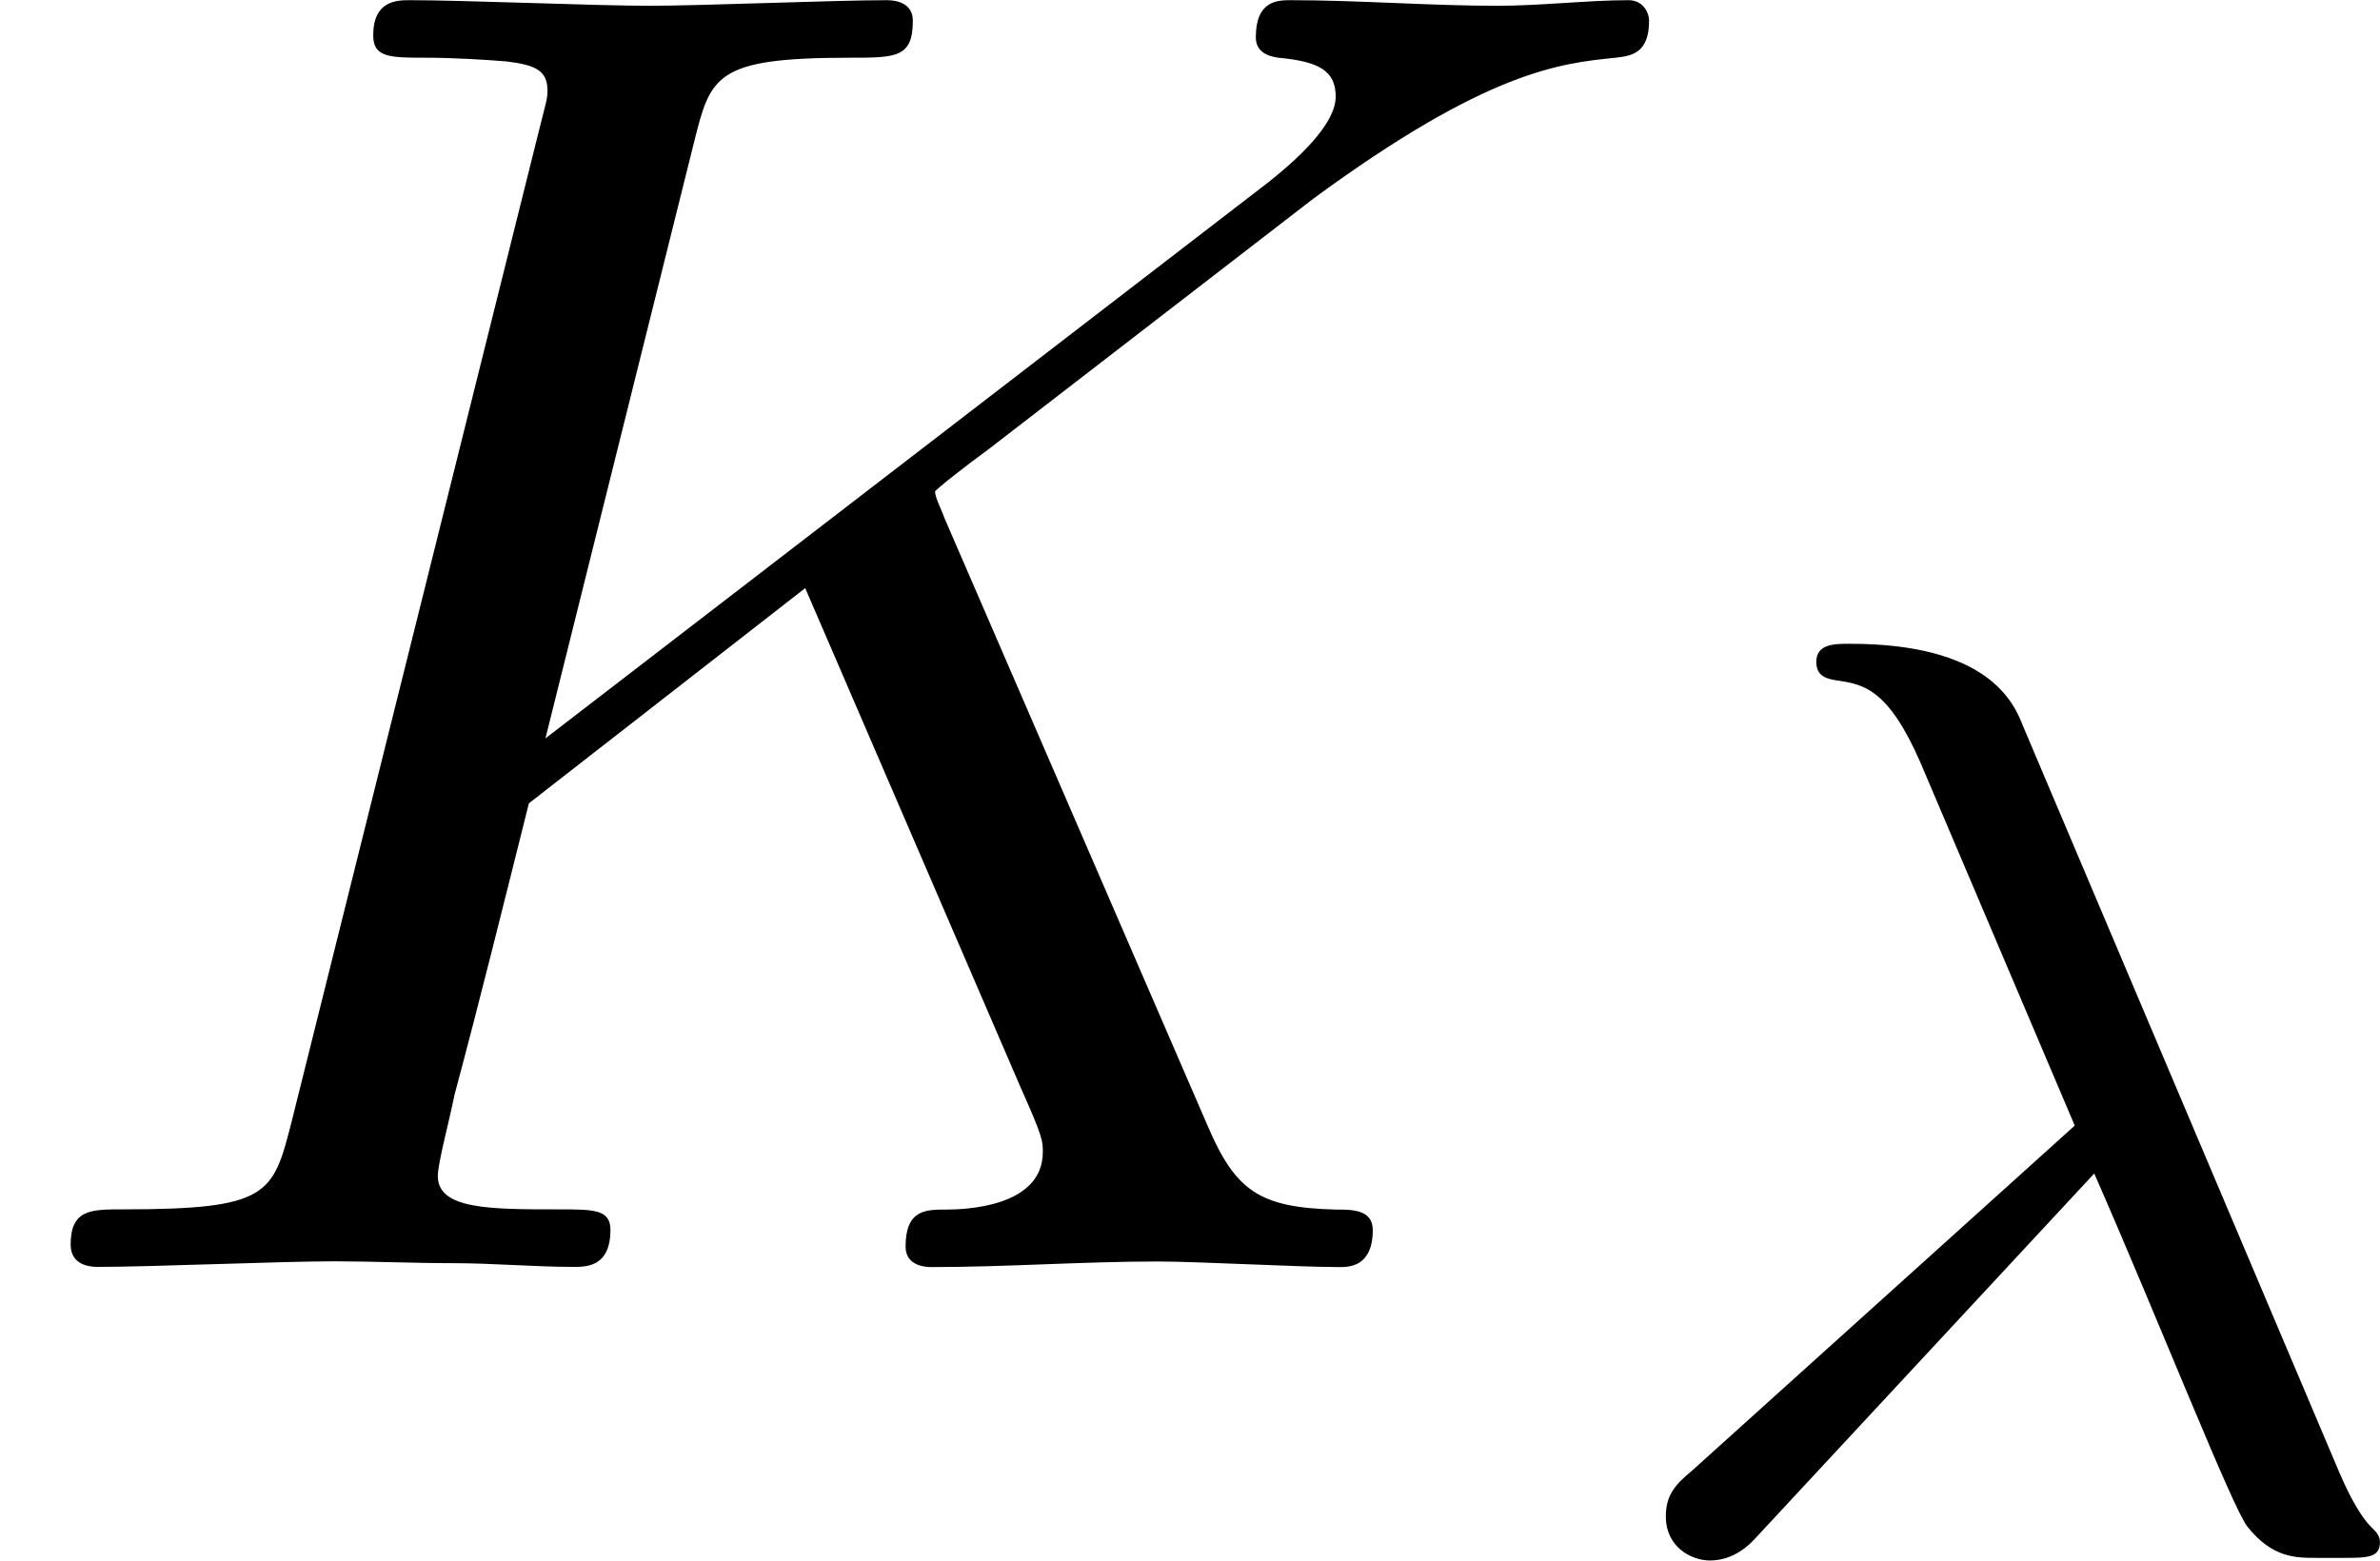 <?xml version='1.0' encoding='UTF-8'?>
<!-- This file was generated by dvisvgm 1.15.1 -->
<svg height='10.518pt' version='1.1' viewBox='61.768 55.96 12.781 8.383' width='16.037pt' xmlns='http://www.w3.org/2000/svg' xmlns:xlink='http://www.w3.org/1999/xlink'>
<defs>
<path d='m5.071 -4.025c-0.01 -0.03 -0.05 -0.11 -0.05 -0.139c0 -0.01 0.179 -0.149 0.289 -0.229l1.743 -1.345c0.936 -0.687 1.325 -0.727 1.624 -0.757c0.08 -0.01 0.179 -0.02 0.179 -0.199c0 -0.04 -0.03 -0.11 -0.11 -0.11c-0.219 0 -0.468 0.03 -0.707 0.03c-0.359 0 -0.747 -0.03 -1.106 -0.03c-0.07 0 -0.189 0 -0.189 0.199c0 0.07 0.05 0.1 0.12 0.11c0.219 0.02 0.309 0.07 0.309 0.209c0 0.179 -0.299 0.408 -0.359 0.458l-3.885 2.989l0.797 -3.198c0.09 -0.359 0.11 -0.458 0.837 -0.458c0.249 0 0.339 0 0.339 -0.199c0 -0.09 -0.08 -0.11 -0.139 -0.11c-0.279 0 -0.996 0.03 -1.275 0.03c-0.289 0 -0.996 -0.03 -1.285 -0.03c-0.07 0 -0.199 0 -0.199 0.189c0 0.12 0.09 0.12 0.289 0.12c0.13 0 0.309 0.01 0.428 0.02c0.159 0.02 0.219 0.05 0.219 0.159c0 0.04 -0.01 0.07 -0.04 0.189l-1.335 5.35c-0.1 0.389 -0.12 0.468 -0.907 0.468c-0.169 0 -0.279 0 -0.279 0.189c0 0.12 0.12 0.12 0.149 0.12c0.279 0 0.986 -0.03 1.265 -0.03c0.209 0 0.428 0.01 0.638 0.01c0.219 0 0.438 0.02 0.648 0.02c0.07 0 0.199 0 0.199 -0.199c0 -0.11 -0.09 -0.11 -0.279 -0.11c-0.369 0 -0.648 0 -0.648 -0.179c0 -0.07 0.06 -0.289 0.09 -0.438c0.139 -0.518 0.269 -1.046 0.399 -1.564l1.484 -1.156l1.156 2.68c0.12 0.269 0.12 0.289 0.12 0.349c0 0.299 -0.428 0.309 -0.518 0.309c-0.11 0 -0.219 0 -0.219 0.199c0 0.11 0.12 0.11 0.139 0.11c0.399 0 0.817 -0.03 1.215 -0.03c0.219 0 0.757 0.03 0.976 0.03c0.05 0 0.179 0 0.179 -0.199c0 -0.11 -0.11 -0.11 -0.199 -0.11c-0.408 -0.01 -0.538 -0.1 -0.687 -0.448l-1.415 -3.268z' id='g0-75'/>
<path d='m2.817 -1.995c0.349 0.795 0.746 1.806 0.823 1.897c0.133 0.167 0.258 0.167 0.37 0.167h0.139c0.133 0 0.202 0 0.202 -0.084c0 -0.035 -0.021 -0.056 -0.035 -0.07c-0.084 -0.077 -0.153 -0.237 -0.181 -0.3l-1.702 -4.017c-0.049 -0.126 -0.188 -0.439 -0.928 -0.439c-0.084 0 -0.181 0 -0.181 0.098c0 0.084 0.07 0.091 0.105 0.098c0.146 0.021 0.279 0.042 0.453 0.439l0.83 1.953l-2.057 1.855c-0.084 0.07 -0.139 0.126 -0.139 0.244c0 0.167 0.139 0.237 0.237 0.237c0.133 0 0.216 -0.091 0.237 -0.112l1.827 -1.967z' id='g1-21'/>
</defs>
<g id='page1'>
<use x='61.768' xlink:href='#g0-75' y='62.765'/>
<use x='70.198' xlink:href='#g1-21' y='64.259'/>
</g>
</svg>
